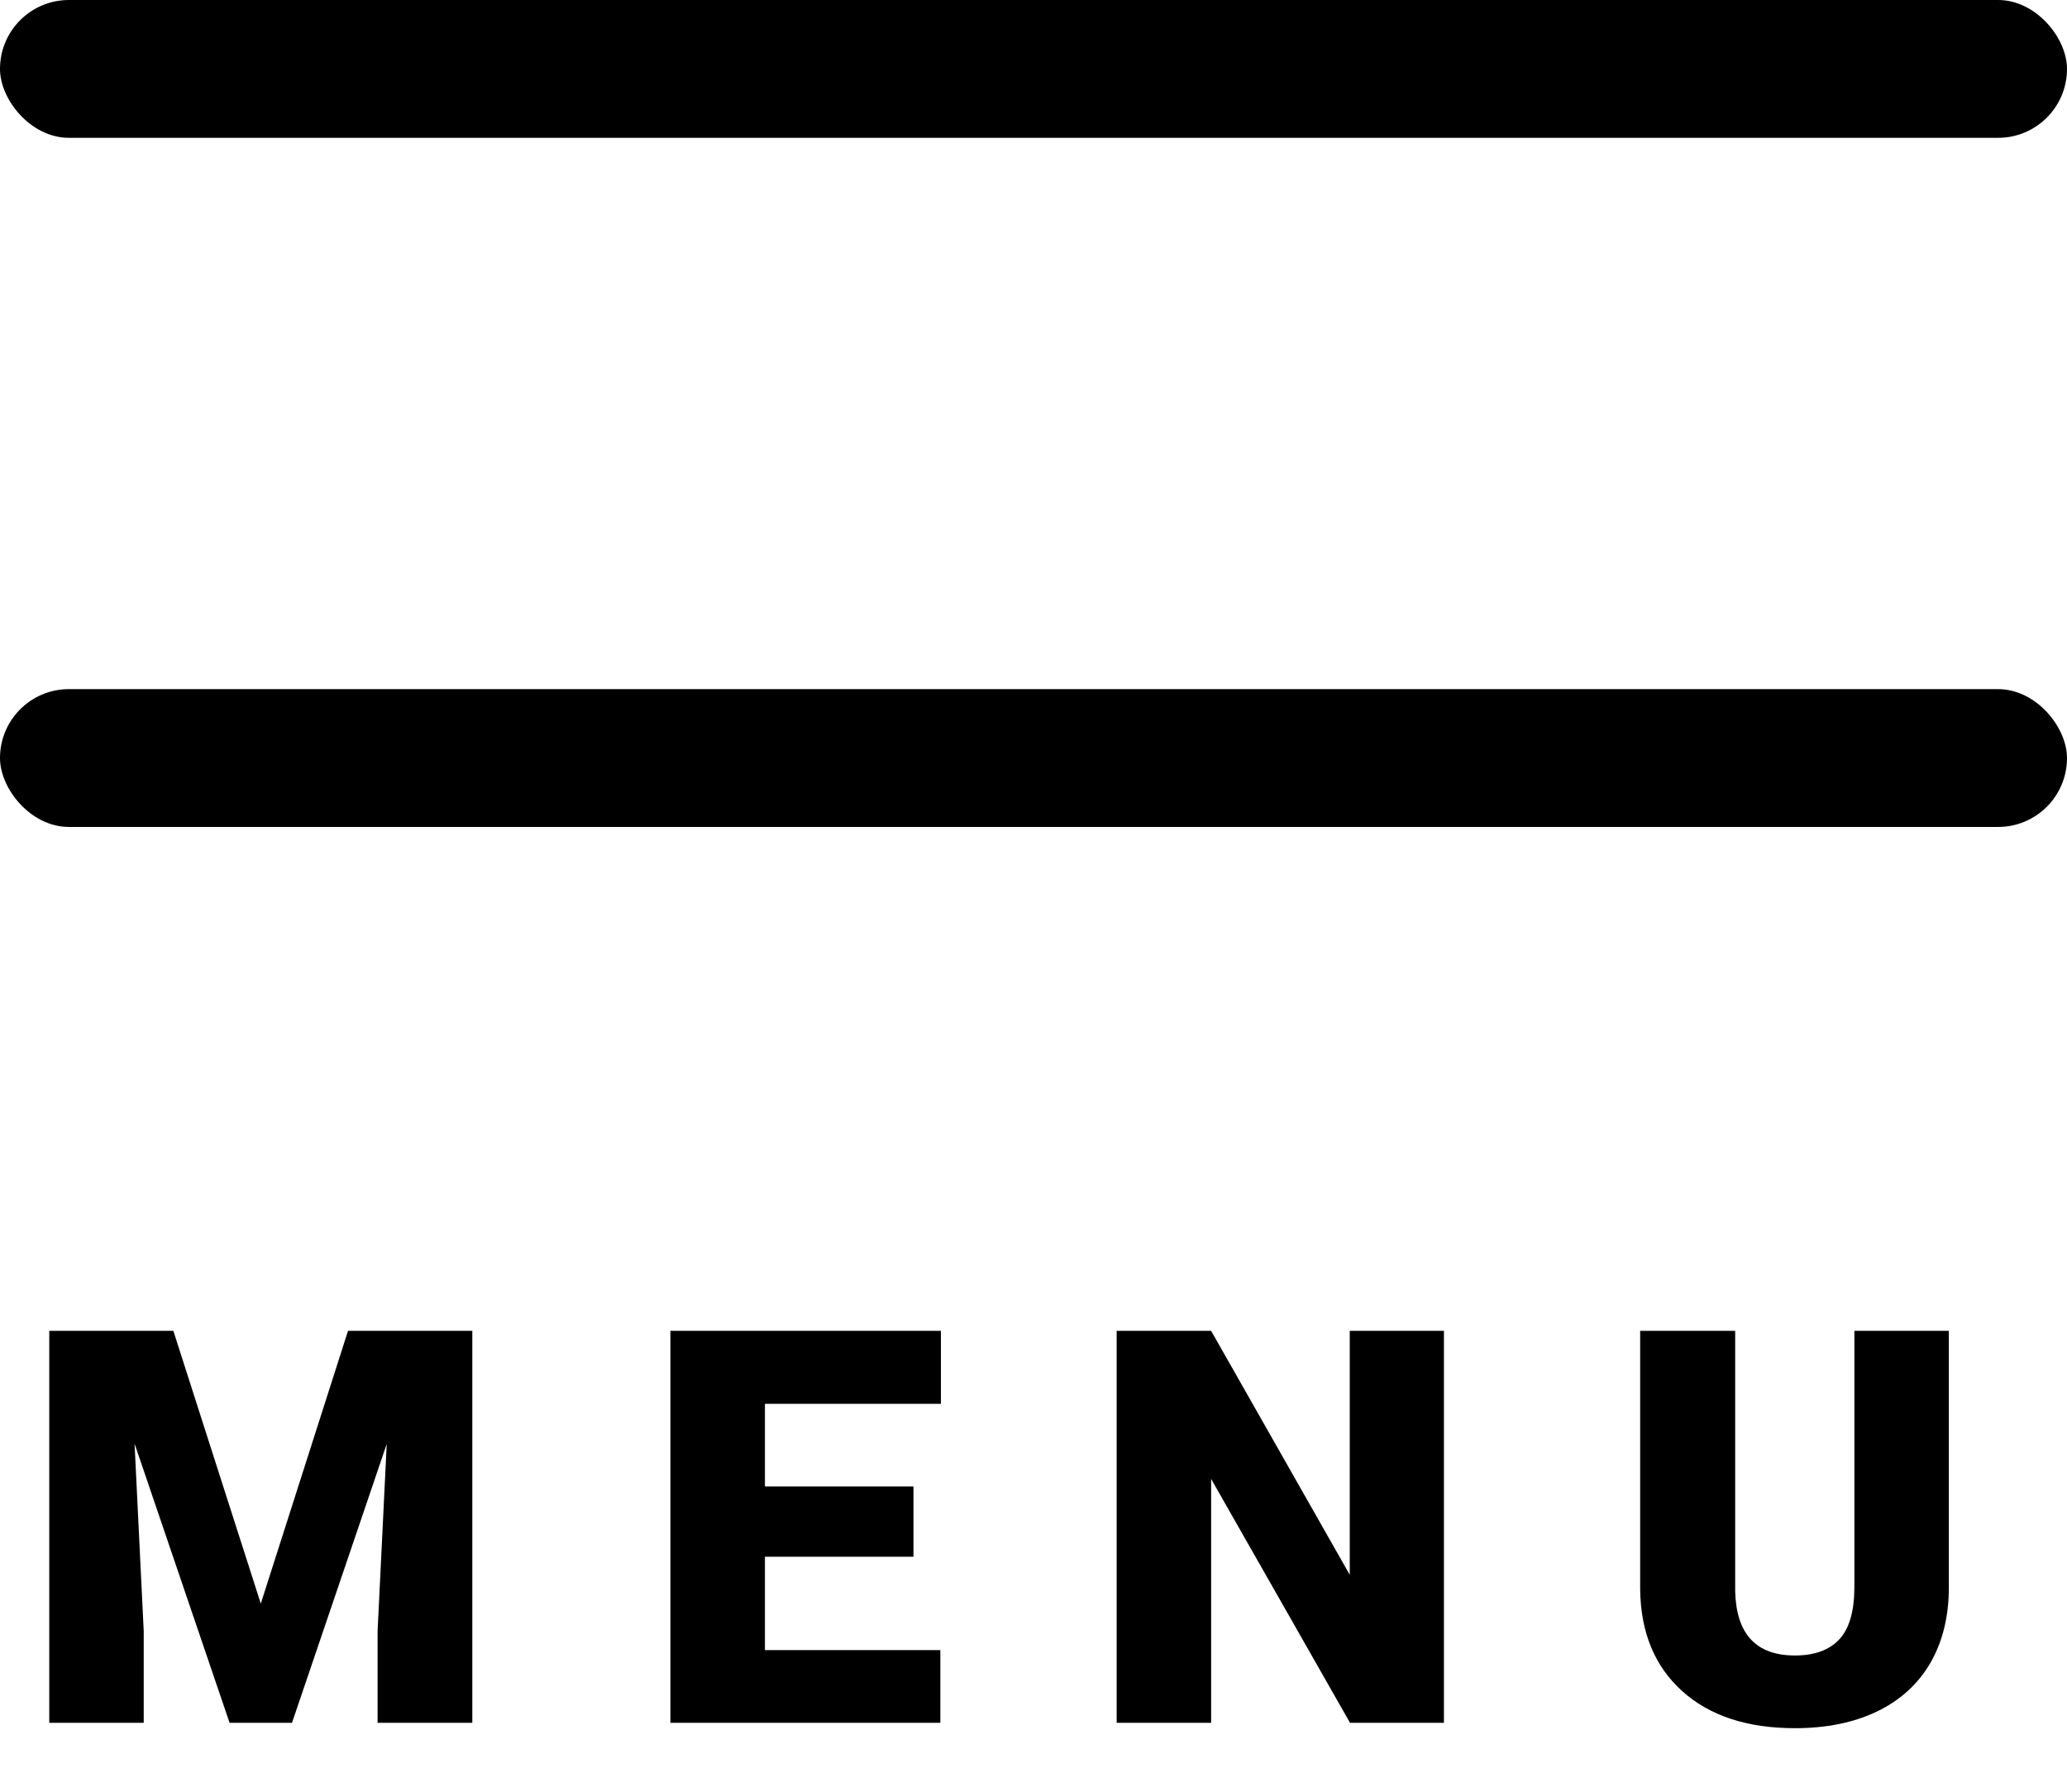 <svg width="30" height="26" viewBox="0 0 30 26" fill="none" xmlns="http://www.w3.org/2000/svg">
<rect width="30" height="2" rx="1" fill="black"/>
<rect y="10" width="30" height="2" rx="1" fill="black"/>
<path d="M2.516 19.312L3.785 23.27L5.051 19.312H6.855V25H5.48V23.672L5.613 20.953L4.238 25H3.332L1.953 20.949L2.086 23.672V25H0.715V19.312H2.516Z" fill="black"/>
<path d="M13.258 22.59H11.102V23.945H13.648V25H9.73V19.312H13.656V20.371H11.102V21.57H13.258V22.59Z" fill="black"/>
<path d="M20.957 25H19.594L17.578 21.461V25H16.207V19.312H17.578L19.59 22.852V19.312H20.957V25Z" fill="black"/>
<path d="M28.285 19.312V23.035C28.285 23.457 28.195 23.823 28.016 24.133C27.836 24.44 27.578 24.674 27.242 24.836C26.906 24.997 26.509 25.078 26.051 25.078C25.358 25.078 24.812 24.898 24.414 24.539C24.016 24.18 23.812 23.688 23.805 23.062V19.312H25.184V23.09C25.199 23.712 25.488 24.023 26.051 24.023C26.335 24.023 26.549 23.945 26.695 23.789C26.841 23.633 26.914 23.379 26.914 23.027V19.312H28.285Z" fill="black"/>
</svg>
